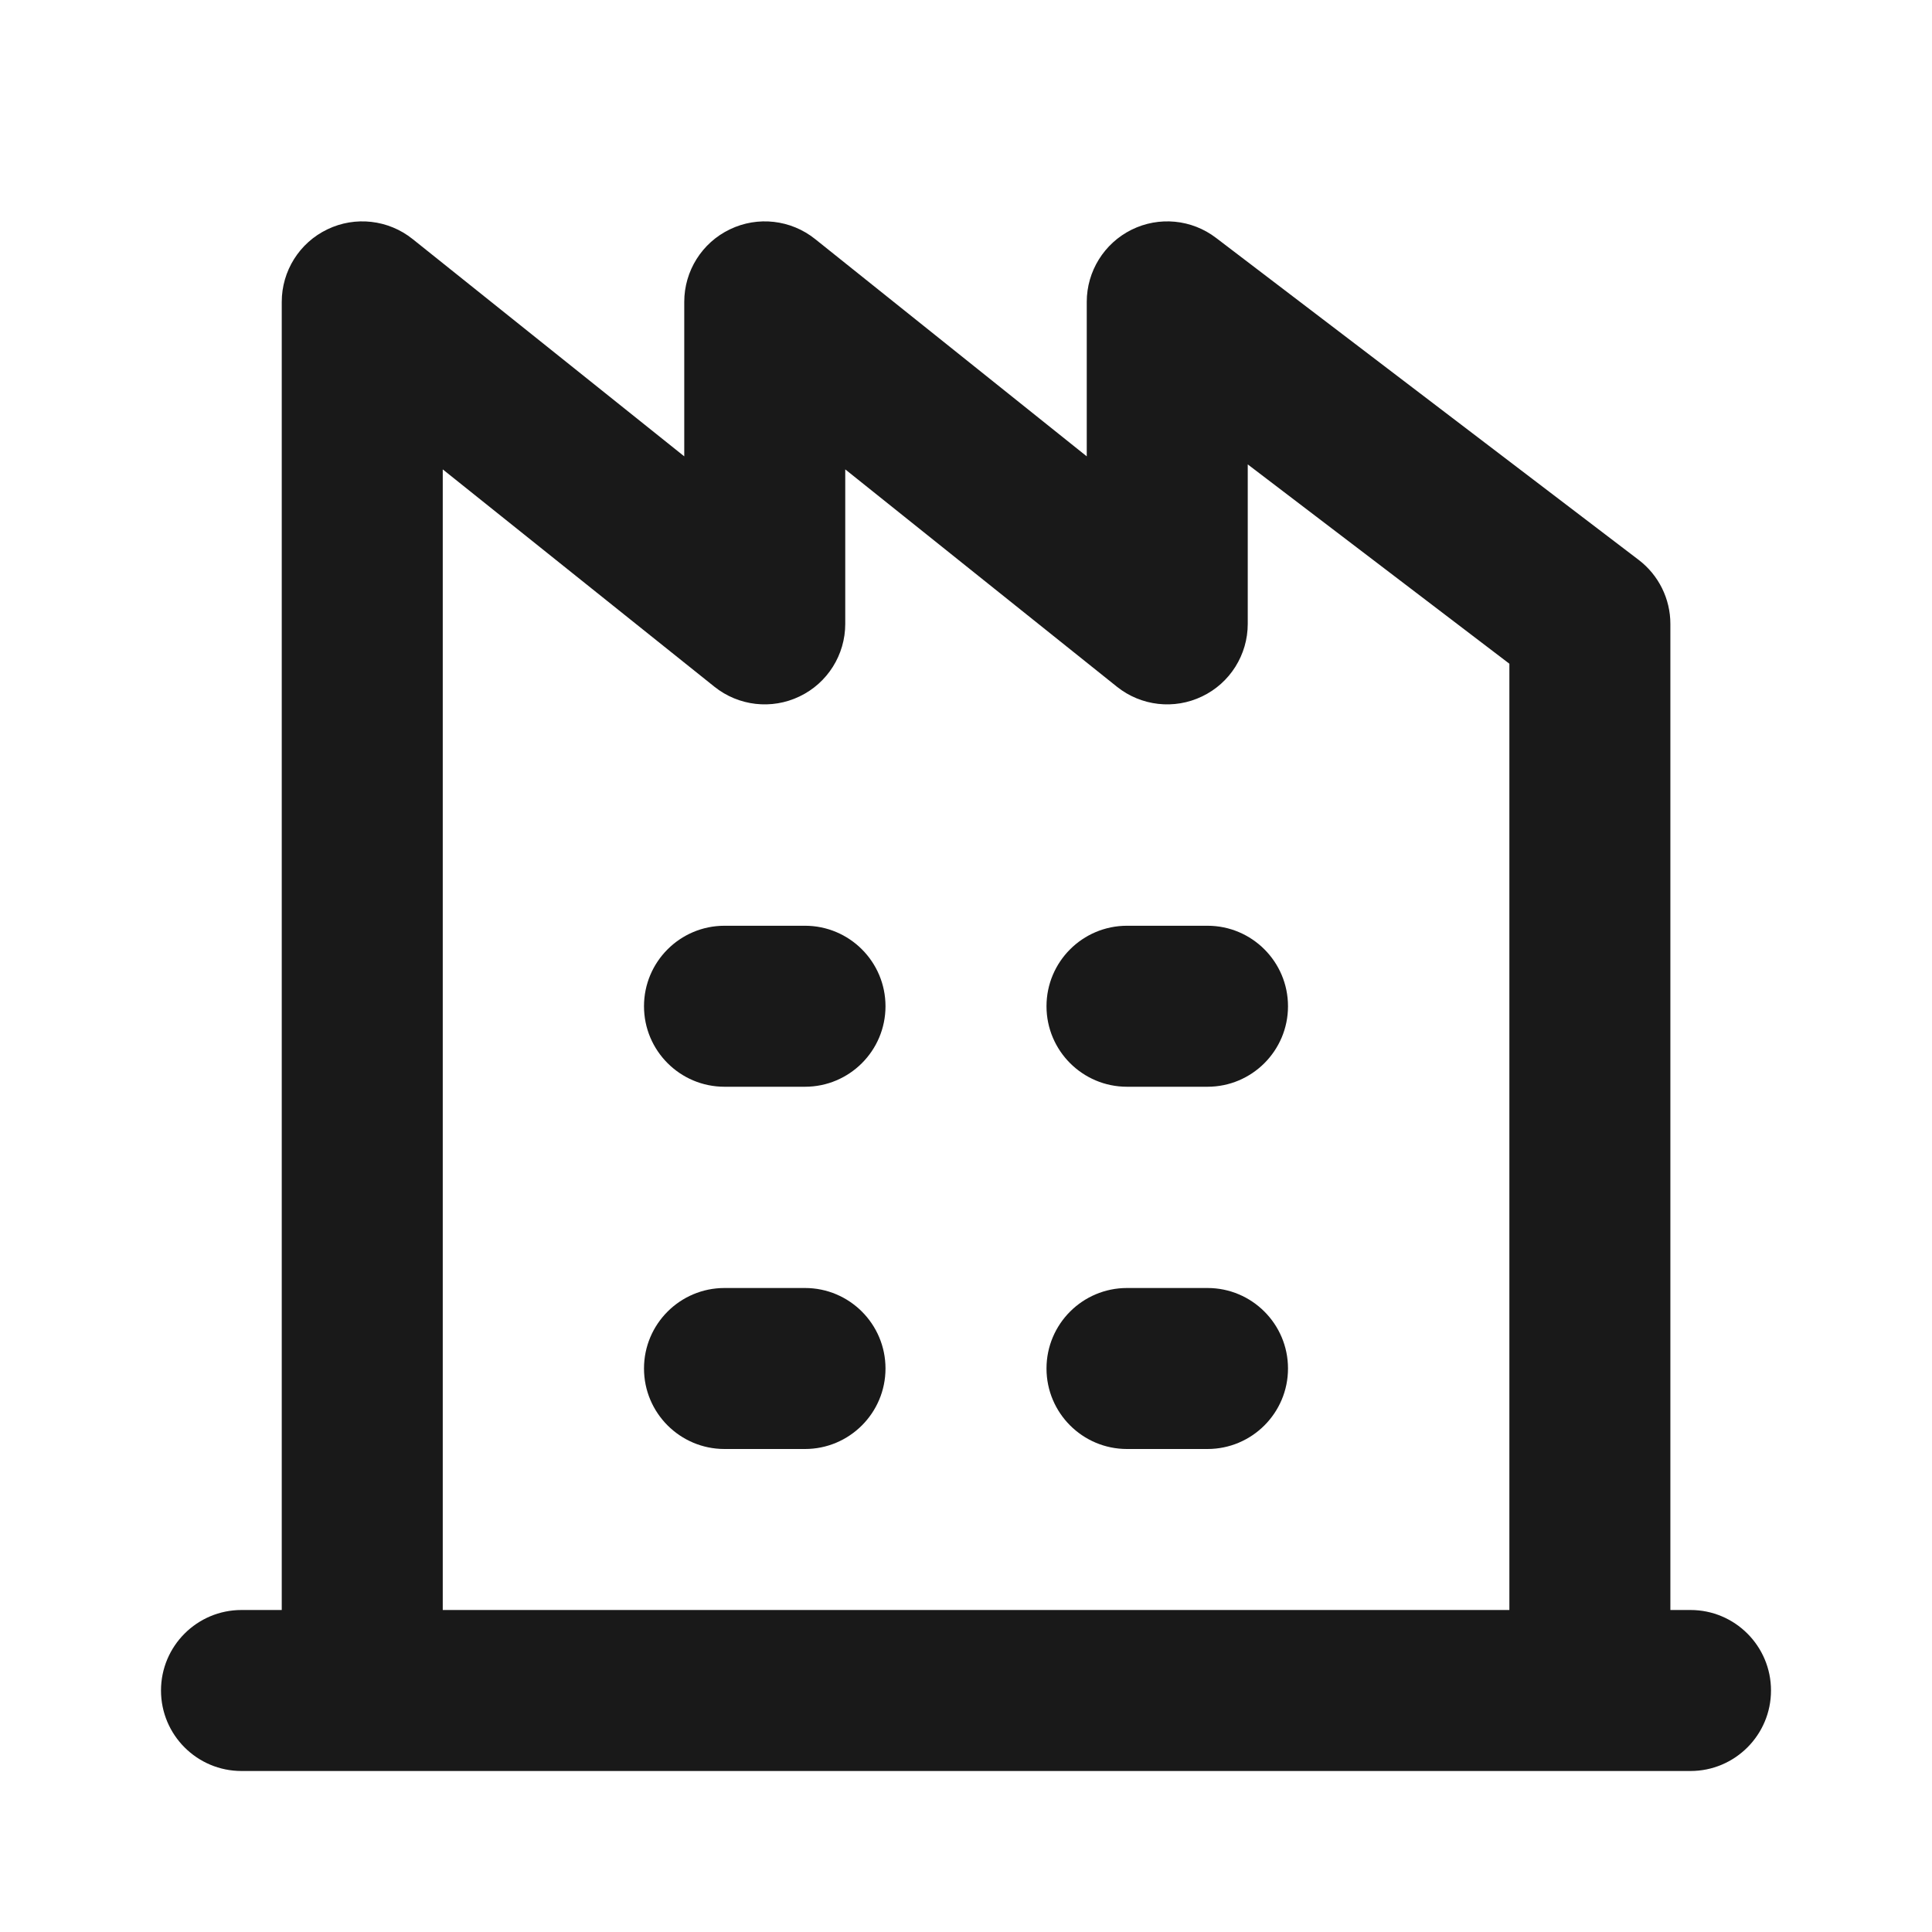 <svg width="24" height="24" viewBox="0 0 24 24" fill="none" xmlns="http://www.w3.org/2000/svg">
<g clip-path="url(#clip0_9867_11)">
<path fill-rule="evenodd" clip-rule="evenodd" d="M4.067 2.849C4.413 2.682 4.825 2.729 5.125 2.969L8.5 5.669V3.75C8.5 3.366 8.72 3.015 9.067 2.849C9.413 2.682 9.825 2.729 10.125 2.969L13.5 5.669V3.75C13.5 3.37 13.716 3.023 14.056 2.854C14.397 2.685 14.804 2.724 15.106 2.955L20.356 6.955C20.604 7.144 20.75 7.438 20.75 7.75V20H21C21.552 20 22 20.448 22 21C22 21.552 21.552 22 21 22H3C2.448 22 2 21.552 2 21C2 20.448 2.448 20 3 20H3.5V3.75C3.5 3.366 3.72 3.015 4.067 2.849ZM5.5 20H18.75V8.245L15.5 5.769V7.75C15.5 8.134 15.28 8.485 14.933 8.651C14.587 8.818 14.175 8.771 13.875 8.531L10.5 5.831V7.75C10.5 8.134 10.28 8.485 9.933 8.651C9.587 8.818 9.175 8.771 8.875 8.531L5.5 5.831V20ZM8 12.5C8 11.948 8.448 11.5 9 11.5H10C10.552 11.5 11 11.948 11 12.5C11 13.052 10.552 13.5 10 13.5H9C8.448 13.5 8 13.052 8 12.5ZM13 12.5C13 11.948 13.448 11.5 14 11.5H15C15.552 11.5 16 11.948 16 12.5C16 13.052 15.552 13.5 15 13.5H14C13.448 13.5 13 13.052 13 12.5ZM8 17C8 16.448 8.448 16 9 16H10C10.552 16 11 16.448 11 17C11 17.552 10.552 18 10 18H9C8.448 18 8 17.552 8 17ZM13 17C13 16.448 13.448 16 14 16H15C15.552 16 16 16.448 16 17C16 17.552 15.552 18 15 18H14C13.448 18 13 17.552 13 17Z" fill="black" fill-opacity="0.9"/>
</g>
<defs>
<clipPath id="clip0_9867_11">
<rect width="24" height="24" fill="white"/>
</clipPath>
</defs>
</svg>
